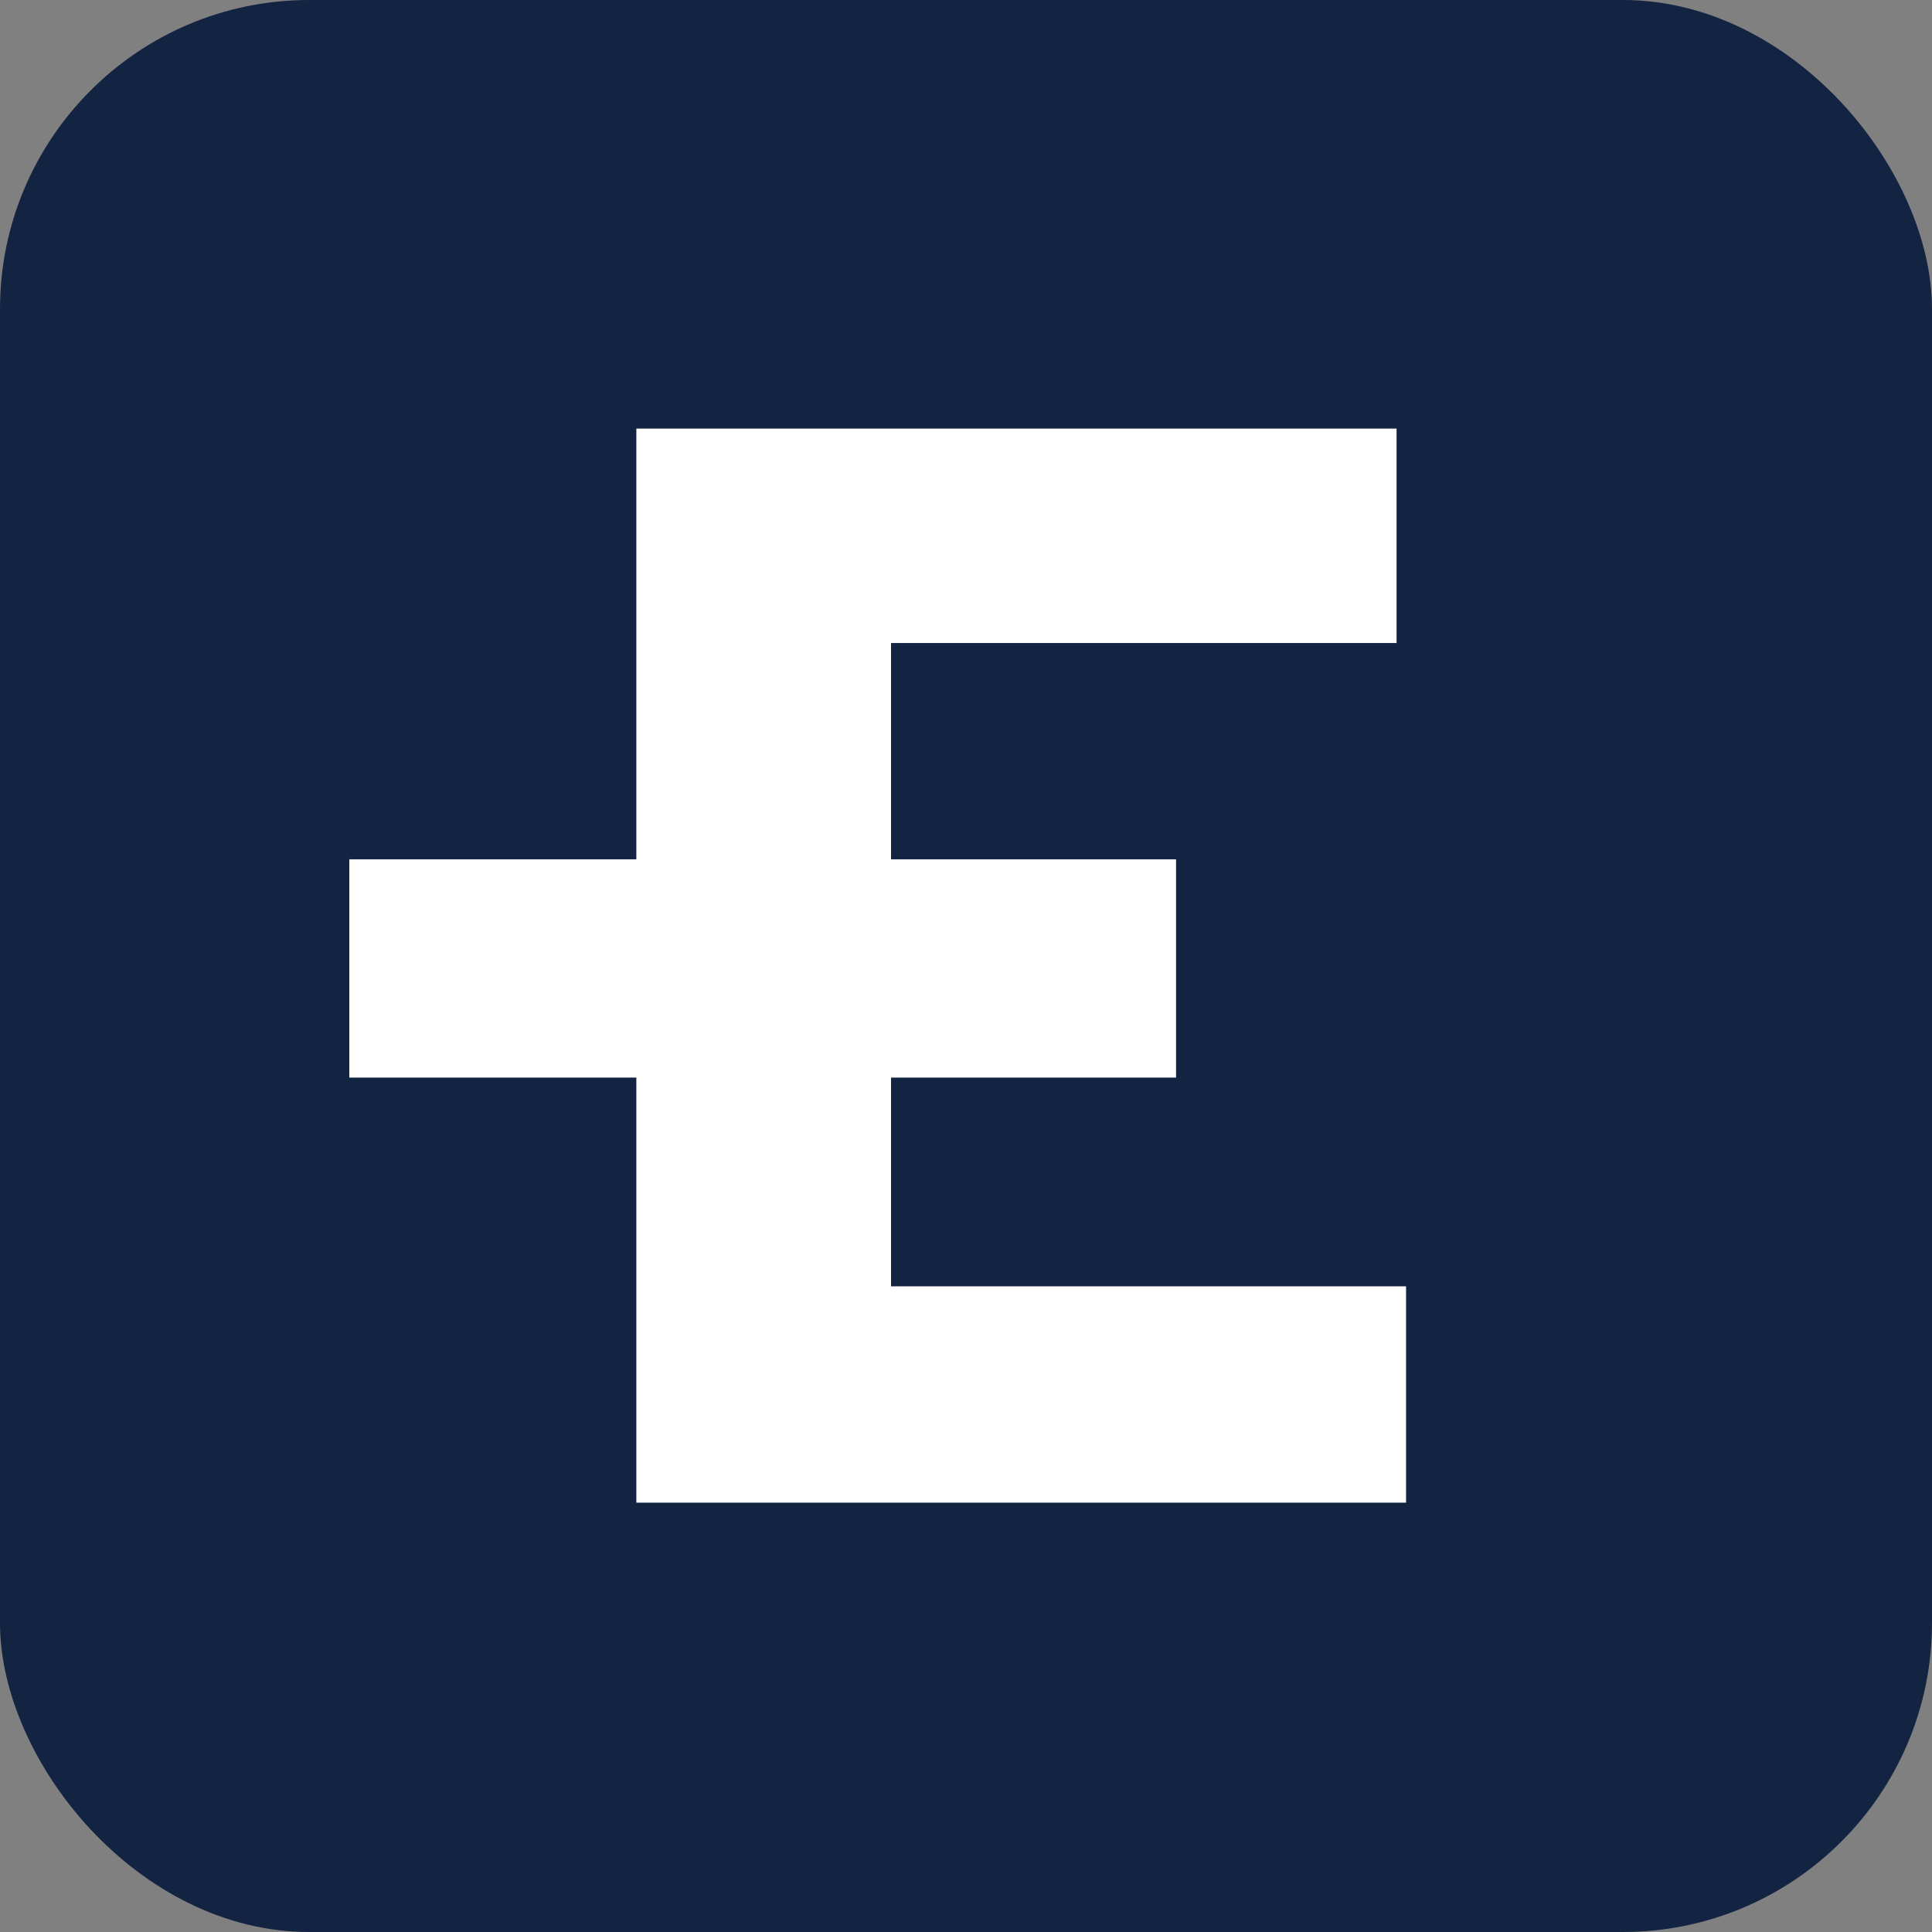 <svg width="200" height="200" viewBox="0 0 200 200" fill="none" xmlns="http://www.w3.org/2000/svg">
<rect x="0" y="0" width="200" height="200" fill="#808080" stroke="none"/>
<rect width="200" height="200" rx="32" fill="#132342"/>
<mask id="mask0_43692_26449" style="mask-type:luminance" maskUnits="userSpaceOnUse" x="0" y="0" width="200" height="200">
<rect width="200" height="200" rx="4.333" fill="white"/>
</mask>
<g mask="url(#mask0_43692_26449)">
</g>
<path d="M144.572 44.367H65.874V88.957H36.16V111.551H65.874V155.556H145.556V133.161H92.238V111.551H121.745V88.957H92.238V66.565H144.572V44.367Z" fill="white"/>
</svg>

